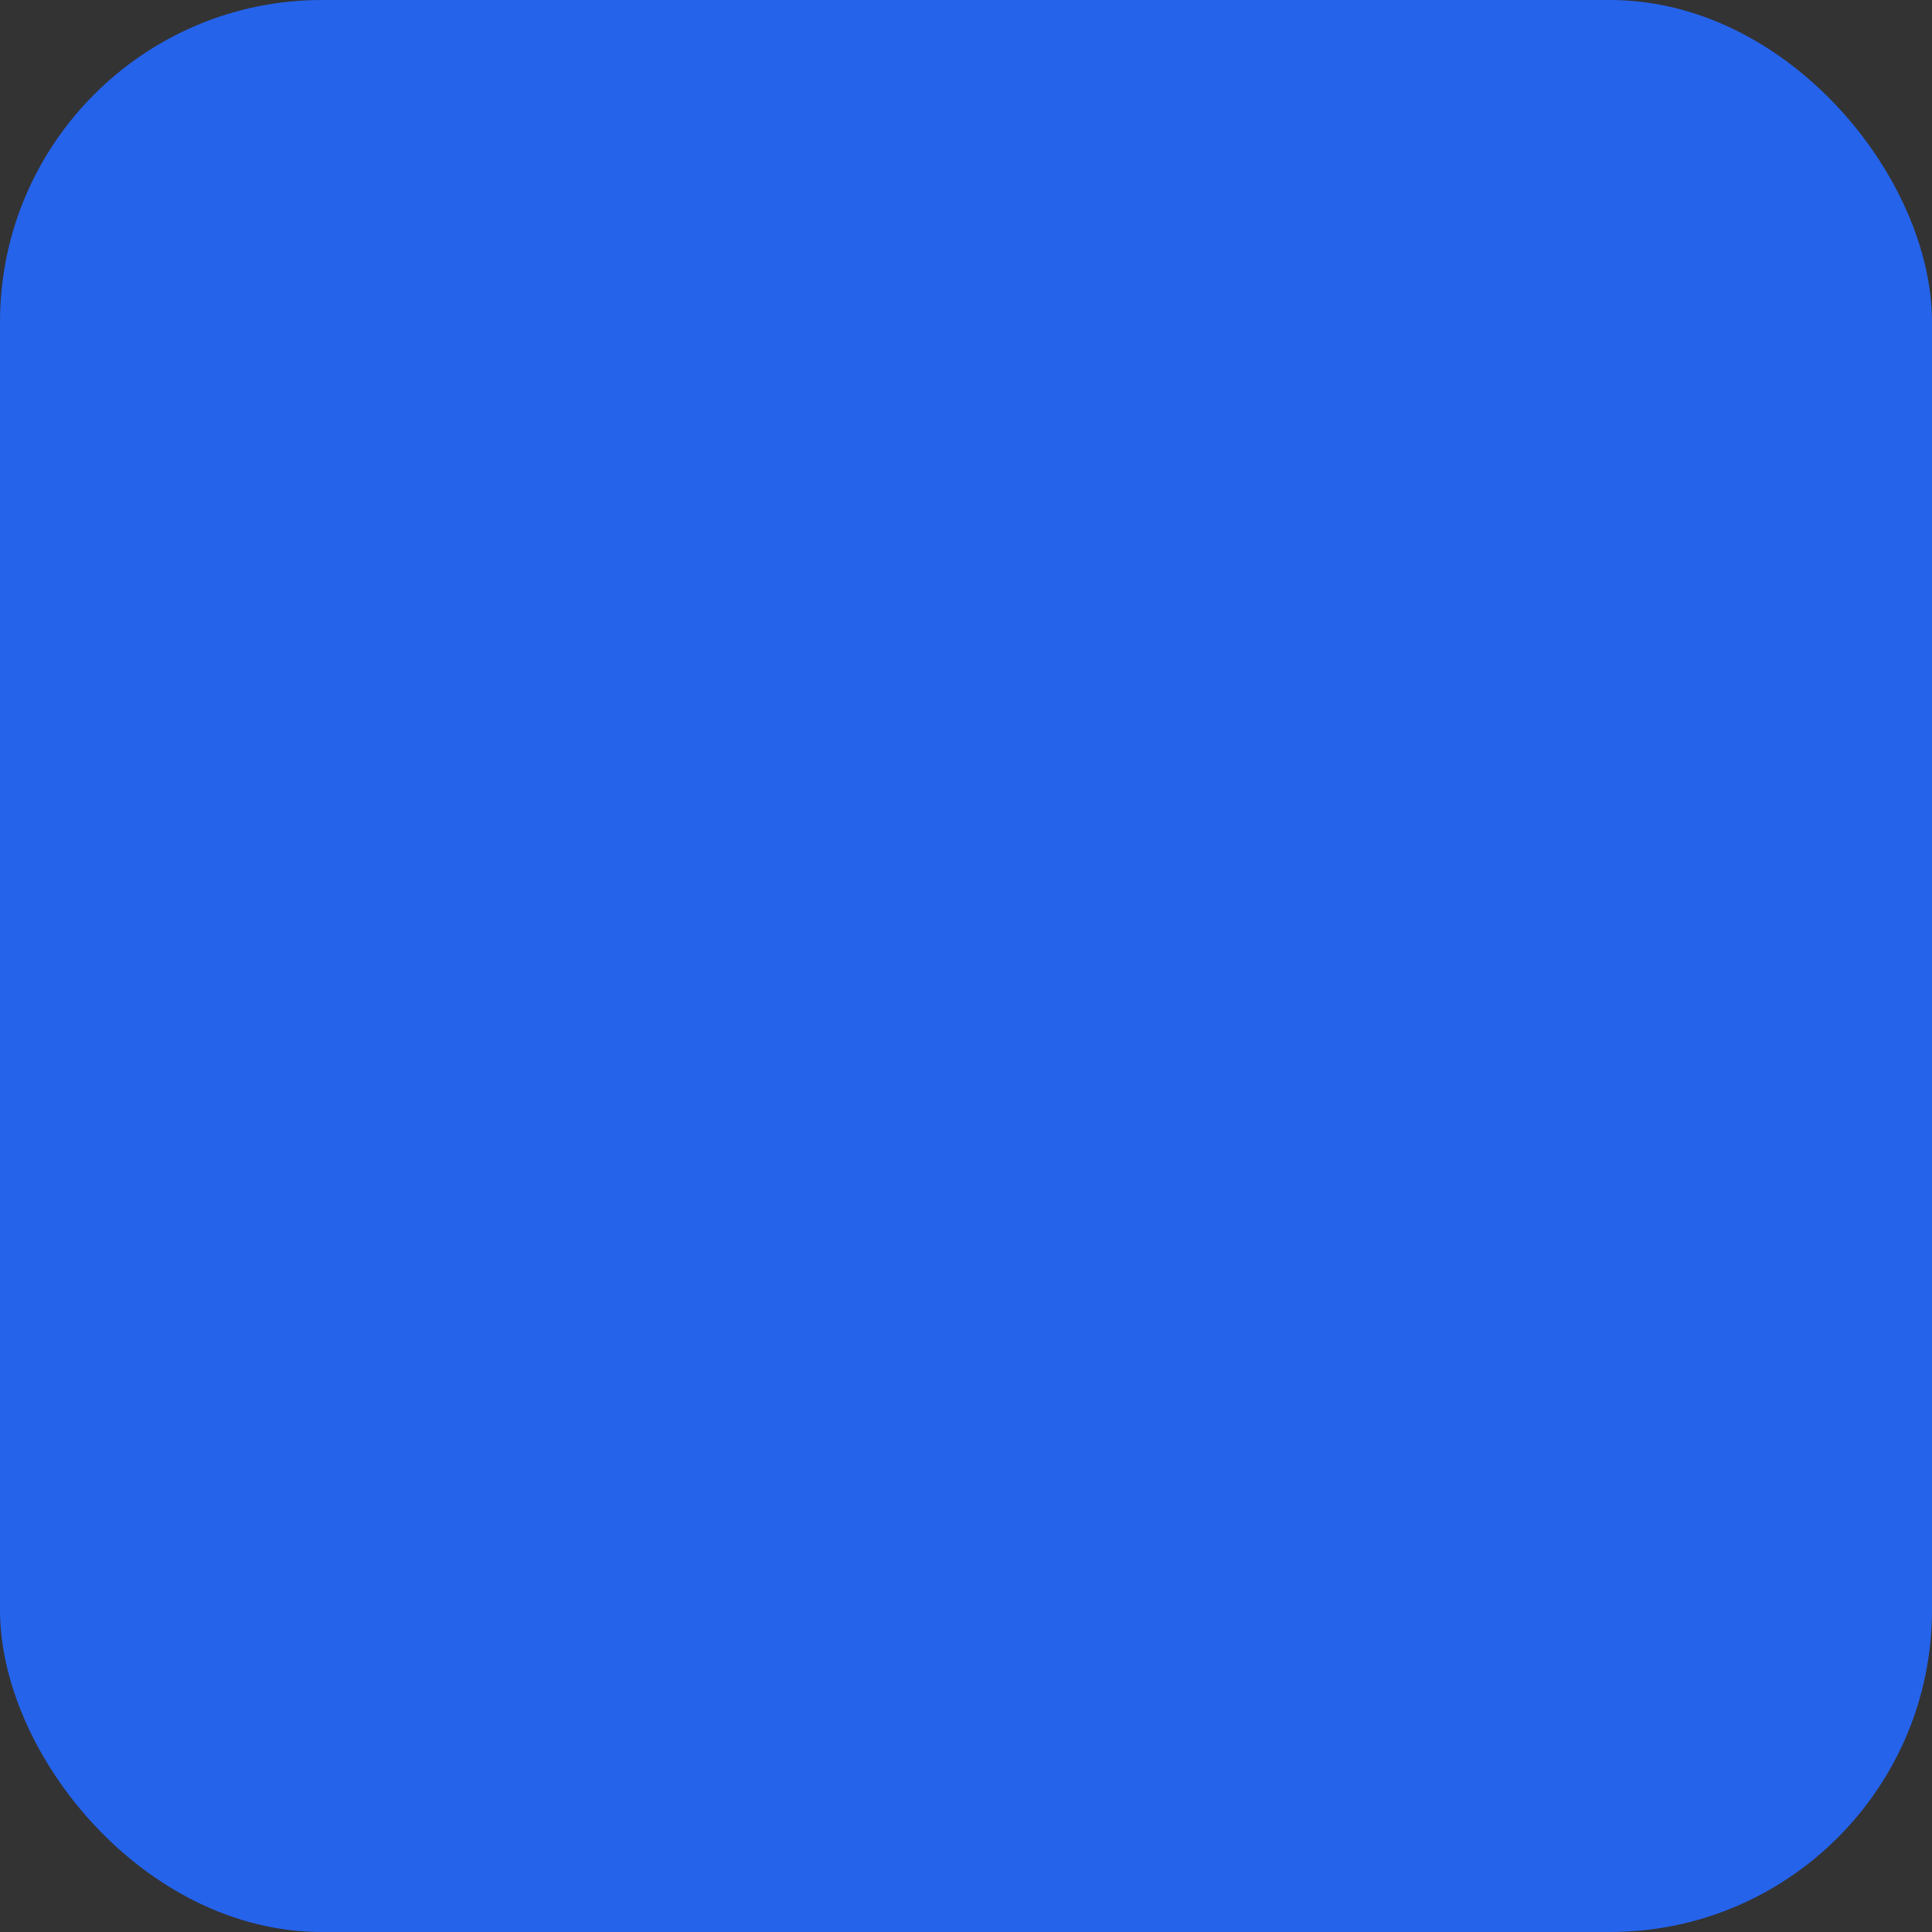 <svg xmlns="http://www.w3.org/2000/svg" width="32" height="32" fill="none" stroke="#fff" stroke-linecap="round" stroke-linejoin="round" stroke-width="2" viewBox="0 0 24 24"><rect x="0" y="0" width="24" height="24" fill="#333333" stroke="none"/><path d="M12 3v5m4-2-1 1M9 7 8 6m-5 6h5m2 4v5m4-5 1 1m-6 0 1 1M22 8h-5"/><rect width="24" height="24" fill="#2563EB" stroke="none" rx="4"/></svg>